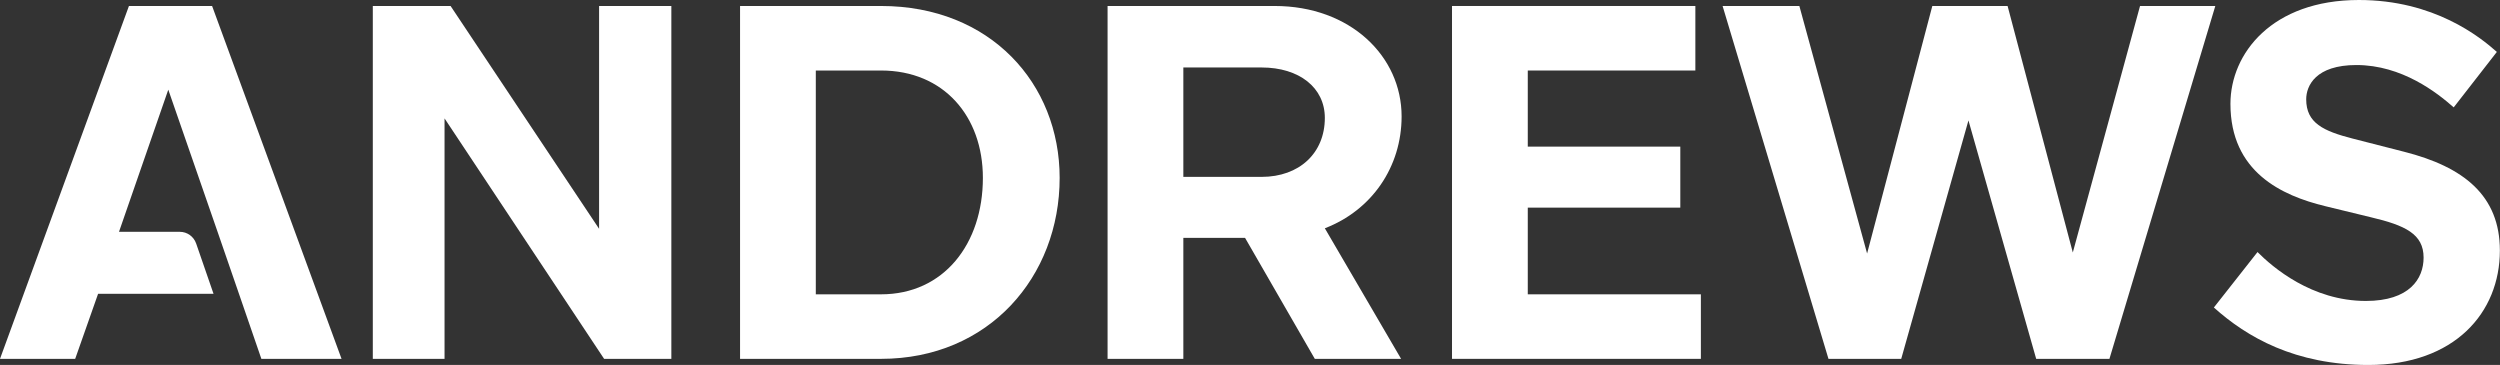 <svg width="137" height="20" viewBox="0 0 137 20" fill="none" xmlns="http://www.w3.org/2000/svg">
<rect x="0" y="0" width="137" height="20" fill="#333333" stroke="none"/>
<path d="M24.692 0.328L32.83 12.538V0.328H36.79V19.665H33.105L24.361 6.488V19.665H20.43V0.328H24.692H24.692Z" fill="white"/>
<path d="M48.281 0.328C54.275 0.328 58.069 4.582 58.069 9.748C58.069 15.162 54.192 19.665 48.281 19.665H40.555V0.328H48.281ZM44.706 3.864V16.129H48.281C51.718 16.129 53.862 13.367 53.862 9.748C53.862 6.378 51.718 3.864 48.281 3.864H44.706Z" fill="white"/>
<path d="M69.851 0.328C74.003 0.328 76.808 3.09 76.808 6.378C76.808 9.14 75.185 11.516 72.601 12.51L76.78 19.665H72.051L68.229 13.035H64.847V19.665H60.695V0.328H69.851ZM64.847 3.698V9.693H69.136C71.198 9.693 72.601 8.394 72.601 6.461C72.601 4.803 71.198 3.698 69.136 3.698L64.847 3.698Z" fill="white"/>
<path d="M92.906 0.328V3.864H83.722V8.035H92.081V11.378H83.722V16.129H93.208V19.665H79.57V0.328H92.906Z" fill="white"/>
<path d="M98.605 0.328L102.317 13.892L105.891 0.328H110.016L113.59 13.836L117.274 0.328H121.399L115.597 19.665H111.583L107.871 6.599L104.187 19.665H100.2L94.398 0.328H98.605H98.605Z" fill="white"/>
<path d="M129.789 20C125.774 20 123.135 18.481 121.32 16.851L123.712 13.812C124.537 14.641 126.682 16.492 129.651 16.492C132.043 16.492 132.813 15.276 132.813 14.116C132.813 12.818 131.796 12.348 129.926 11.906L127.424 11.298C125.032 10.718 122.228 9.42 122.228 5.691C122.228 2.928 124.51 0 129.267 0C133.391 0 135.893 2.017 136.828 2.845L134.463 5.884C133.556 5.083 131.631 3.564 129.129 3.564C126.902 3.564 126.38 4.696 126.38 5.442C126.38 6.74 127.315 7.182 128.937 7.597L131.741 8.315C135.013 9.144 136.993 10.718 136.993 13.729C136.993 17.127 134.518 20 129.789 20L129.789 20Z" fill="white"/>
<path d="M11.623 0.328H7.066L0 19.665H4.12L5.375 16.102H11.702L10.75 13.347C10.617 12.961 10.259 12.704 9.856 12.704H6.521L9.222 4.914L11.923 12.704L13.096 16.102L14.323 19.665H18.717L11.623 0.328Z" fill="white"/>
</svg>
